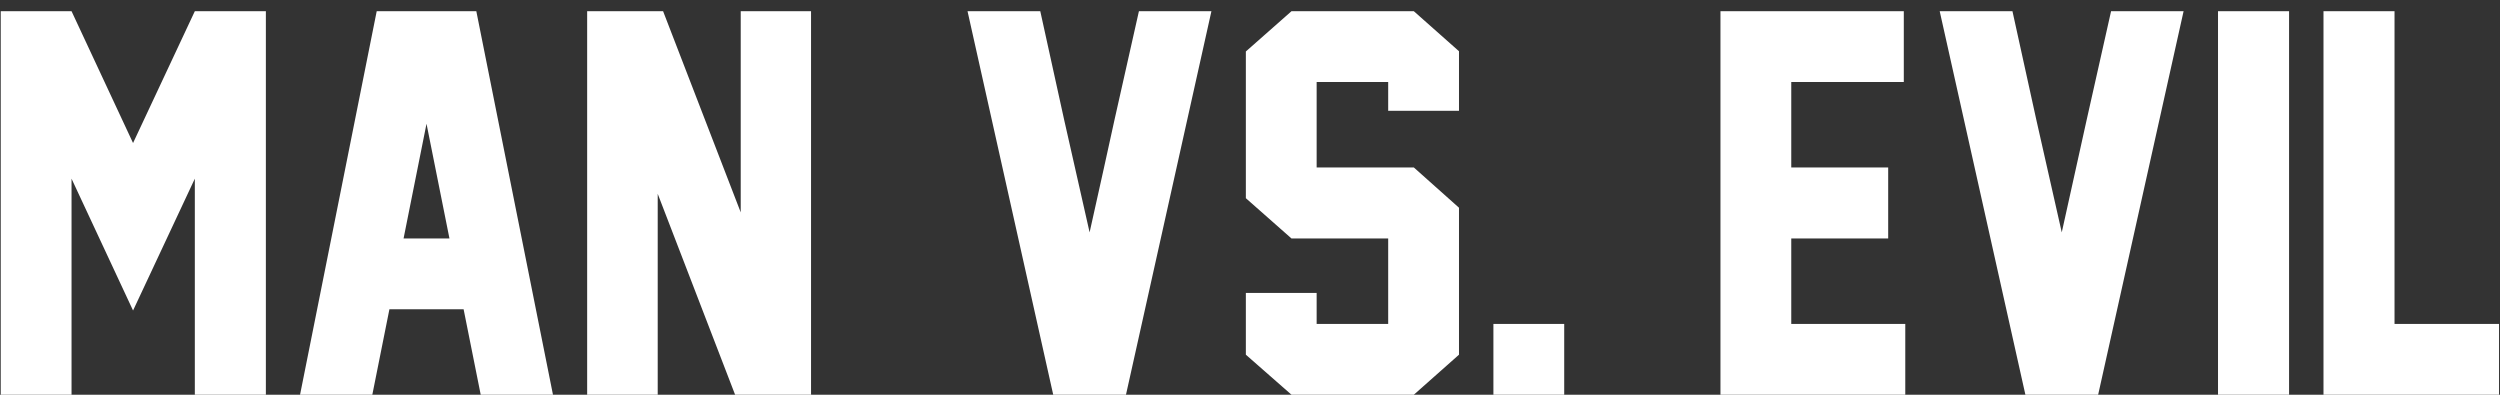 <svg width="190" height="30" viewBox="0 0 190 30" fill="none" xmlns="http://www.w3.org/2000/svg">
	<rect x="0" y="0" width="190" height="30" fill="#333333" stroke="none"/>
	<path d="M189.926 30H176.585V0.851L181.984 0.851V24.619H189.926V30Z" fill="white"/>
	<path d="M173.969 30H168.569V0.851L173.969 0.851V30Z" fill="white"/>
	<path d="M156.694 17.661C157.498 14.062 158.129 11.21 158.587 9.107C159.057 7.005 159.675 4.252 160.442 0.851L165.953 0.851L159.459 30H153.93L147.417 0.851L152.946 0.851C153.701 4.265 154.307 7.023 154.765 9.126C155.235 11.216 155.878 14.062 156.694 17.661Z" fill="white"/>
	<path d="M144.801 30H130.755V0.851L144.689 0.851V6.231L136.136 6.231V12.726H143.502V18.125H136.136V24.619H144.801V30Z" fill="white"/>
	<path d="M113.499 30V24.619H118.88V30H113.499Z" fill="white"/>
	<path d="M110.883 26.957L107.45 30H98.154L94.685 26.957V22.263H100.065V24.619H105.502V18.125H98.154L94.685 15.063V3.912L98.154 0.851L107.45 0.851L110.883 3.894V8.421H105.502V6.231L100.065 6.231V12.726H107.45L110.883 15.787V26.957Z" fill="white"/>
	<path d="M82.81 17.661C83.614 14.062 84.245 11.21 84.702 9.107C85.172 7.005 85.791 4.252 86.558 0.851L92.068 0.851L85.574 30H80.045L73.532 0.851L79.061 0.851C79.816 4.265 80.422 7.023 80.88 9.126C81.35 11.216 81.993 14.062 82.81 17.661Z" fill="white"/>
	<path d="M55.868 30L49.986 14.729V30H44.624V0.851L50.395 0.851L56.295 16.14V0.851L61.639 0.851V29.963L61.657 30H55.868Z" fill="white"/>
	<path d="M36.534 30L35.235 23.506H29.595L28.296 30H22.804L28.63 0.851L36.2 0.851L42.026 30H36.534ZM34.159 18.125L32.415 9.404L30.671 18.125H34.159Z" fill="white"/>
	<path d="M20.206 30H14.807L14.807 13.579L10.112 23.599L5.437 13.579L5.437 30H0.056L0.056 0.851L5.437 0.851L10.112 10.87L14.807 0.851L20.206 0.851L20.206 30Z" fill="white"/>
</svg>
